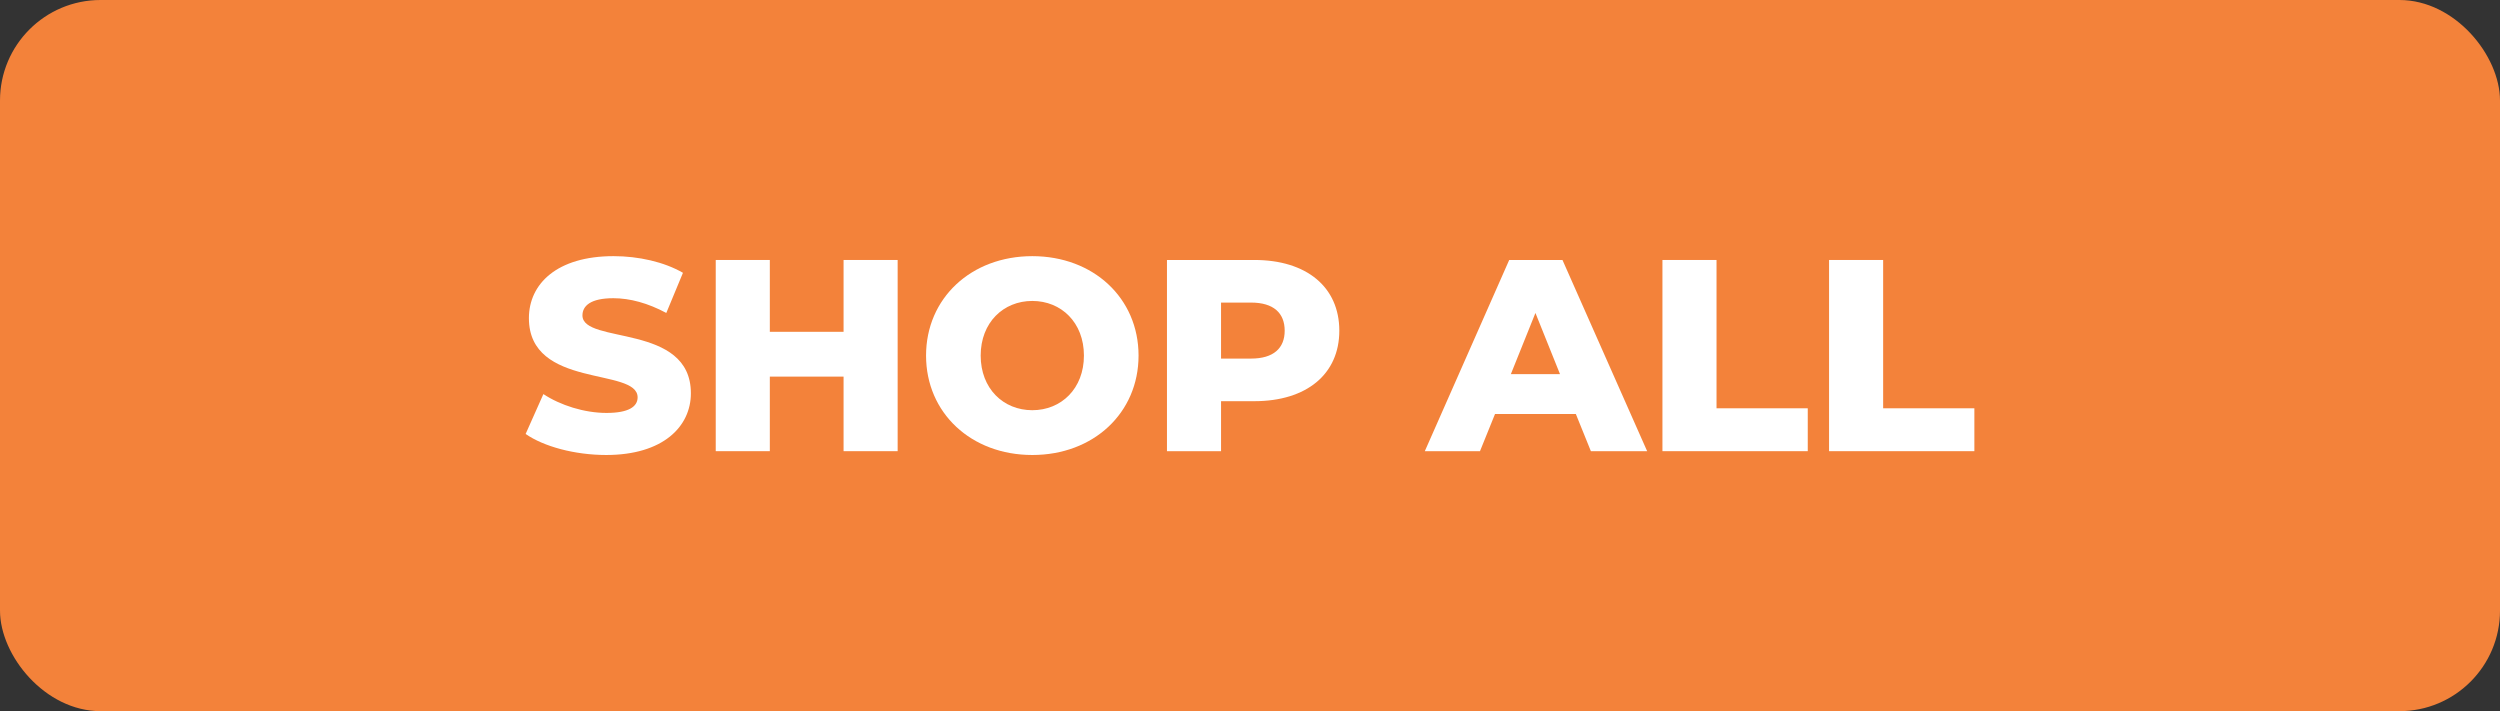 <?xml version="1.0" encoding="UTF-8"?>
<svg id="Layer_1" data-name="Layer 1" xmlns="http://www.w3.org/2000/svg" viewBox="0 0 457.64 130.18">
  <rect x="0" y="0" width="457.64" height="130.18" fill="#333333" stroke="none"/>
  <defs>
    <style>
      .cls-1 {
        fill: #f3823a;
      }

      .cls-1, .cls-2 {
        stroke-width: 0px;
      }

      .cls-2 {
        fill: #fff;
      }
    </style>
  </defs>
  <rect class="cls-1" width="457.64" height="130.18" rx="18.41" ry="18.41"/>
  <g>
    <path class="cls-2" d="M96.22,79.44l3.25-7.3c3.1,2.05,7.5,3.45,11.55,3.45s5.7-1.15,5.7-2.85c0-5.55-19.9-1.5-19.9-14.5,0-6.25,5.1-11.35,15.5-11.35,4.55,0,9.25,1.05,12.7,3.05l-3.05,7.35c-3.35-1.8-6.65-2.7-9.7-2.7-4.15,0-5.65,1.4-5.65,3.15,0,5.35,19.85,1.35,19.85,14.25,0,6.1-5.1,11.3-15.5,11.3-5.75,0-11.45-1.55-14.75-3.85Z"/>
    <path class="cls-2" d="M164.32,47.59v35h-9.9v-13.65h-13.5v13.65h-9.9v-35h9.9v13.15h13.5v-13.15h9.9Z"/>
    <path class="cls-2" d="M169.52,65.09c0-10.5,8.25-18.2,19.45-18.2s19.45,7.7,19.45,18.2-8.25,18.2-19.45,18.2-19.45-7.7-19.45-18.2ZM198.42,65.09c0-6.05-4.15-10-9.45-10s-9.45,3.95-9.45,10,4.15,10,9.45,10,9.45-3.95,9.45-10Z"/>
    <path class="cls-2" d="M245.17,60.54c0,7.95-6,12.9-15.55,12.9h-6.1v9.15h-9.9v-35h16c9.55,0,15.55,4.95,15.55,12.95ZM235.17,60.54c0-3.25-2.05-5.15-6.15-5.15h-5.5v10.25h5.5c4.1,0,6.15-1.9,6.15-5.1Z"/>
    <path class="cls-2" d="M288.47,75.79h-14.8l-2.75,6.8h-10.1l15.45-35h9.75l15.5,35h-10.3l-2.75-6.8ZM285.57,68.49l-4.5-11.2-4.5,11.2h9Z"/>
    <path class="cls-2" d="M304.32,47.59h9.9v27.15h16.7v7.85h-26.6v-35Z"/>
    <path class="cls-2" d="M334.82,47.59h9.9v27.15h16.7v7.85h-26.6v-35Z"/>
  </g>
</svg>